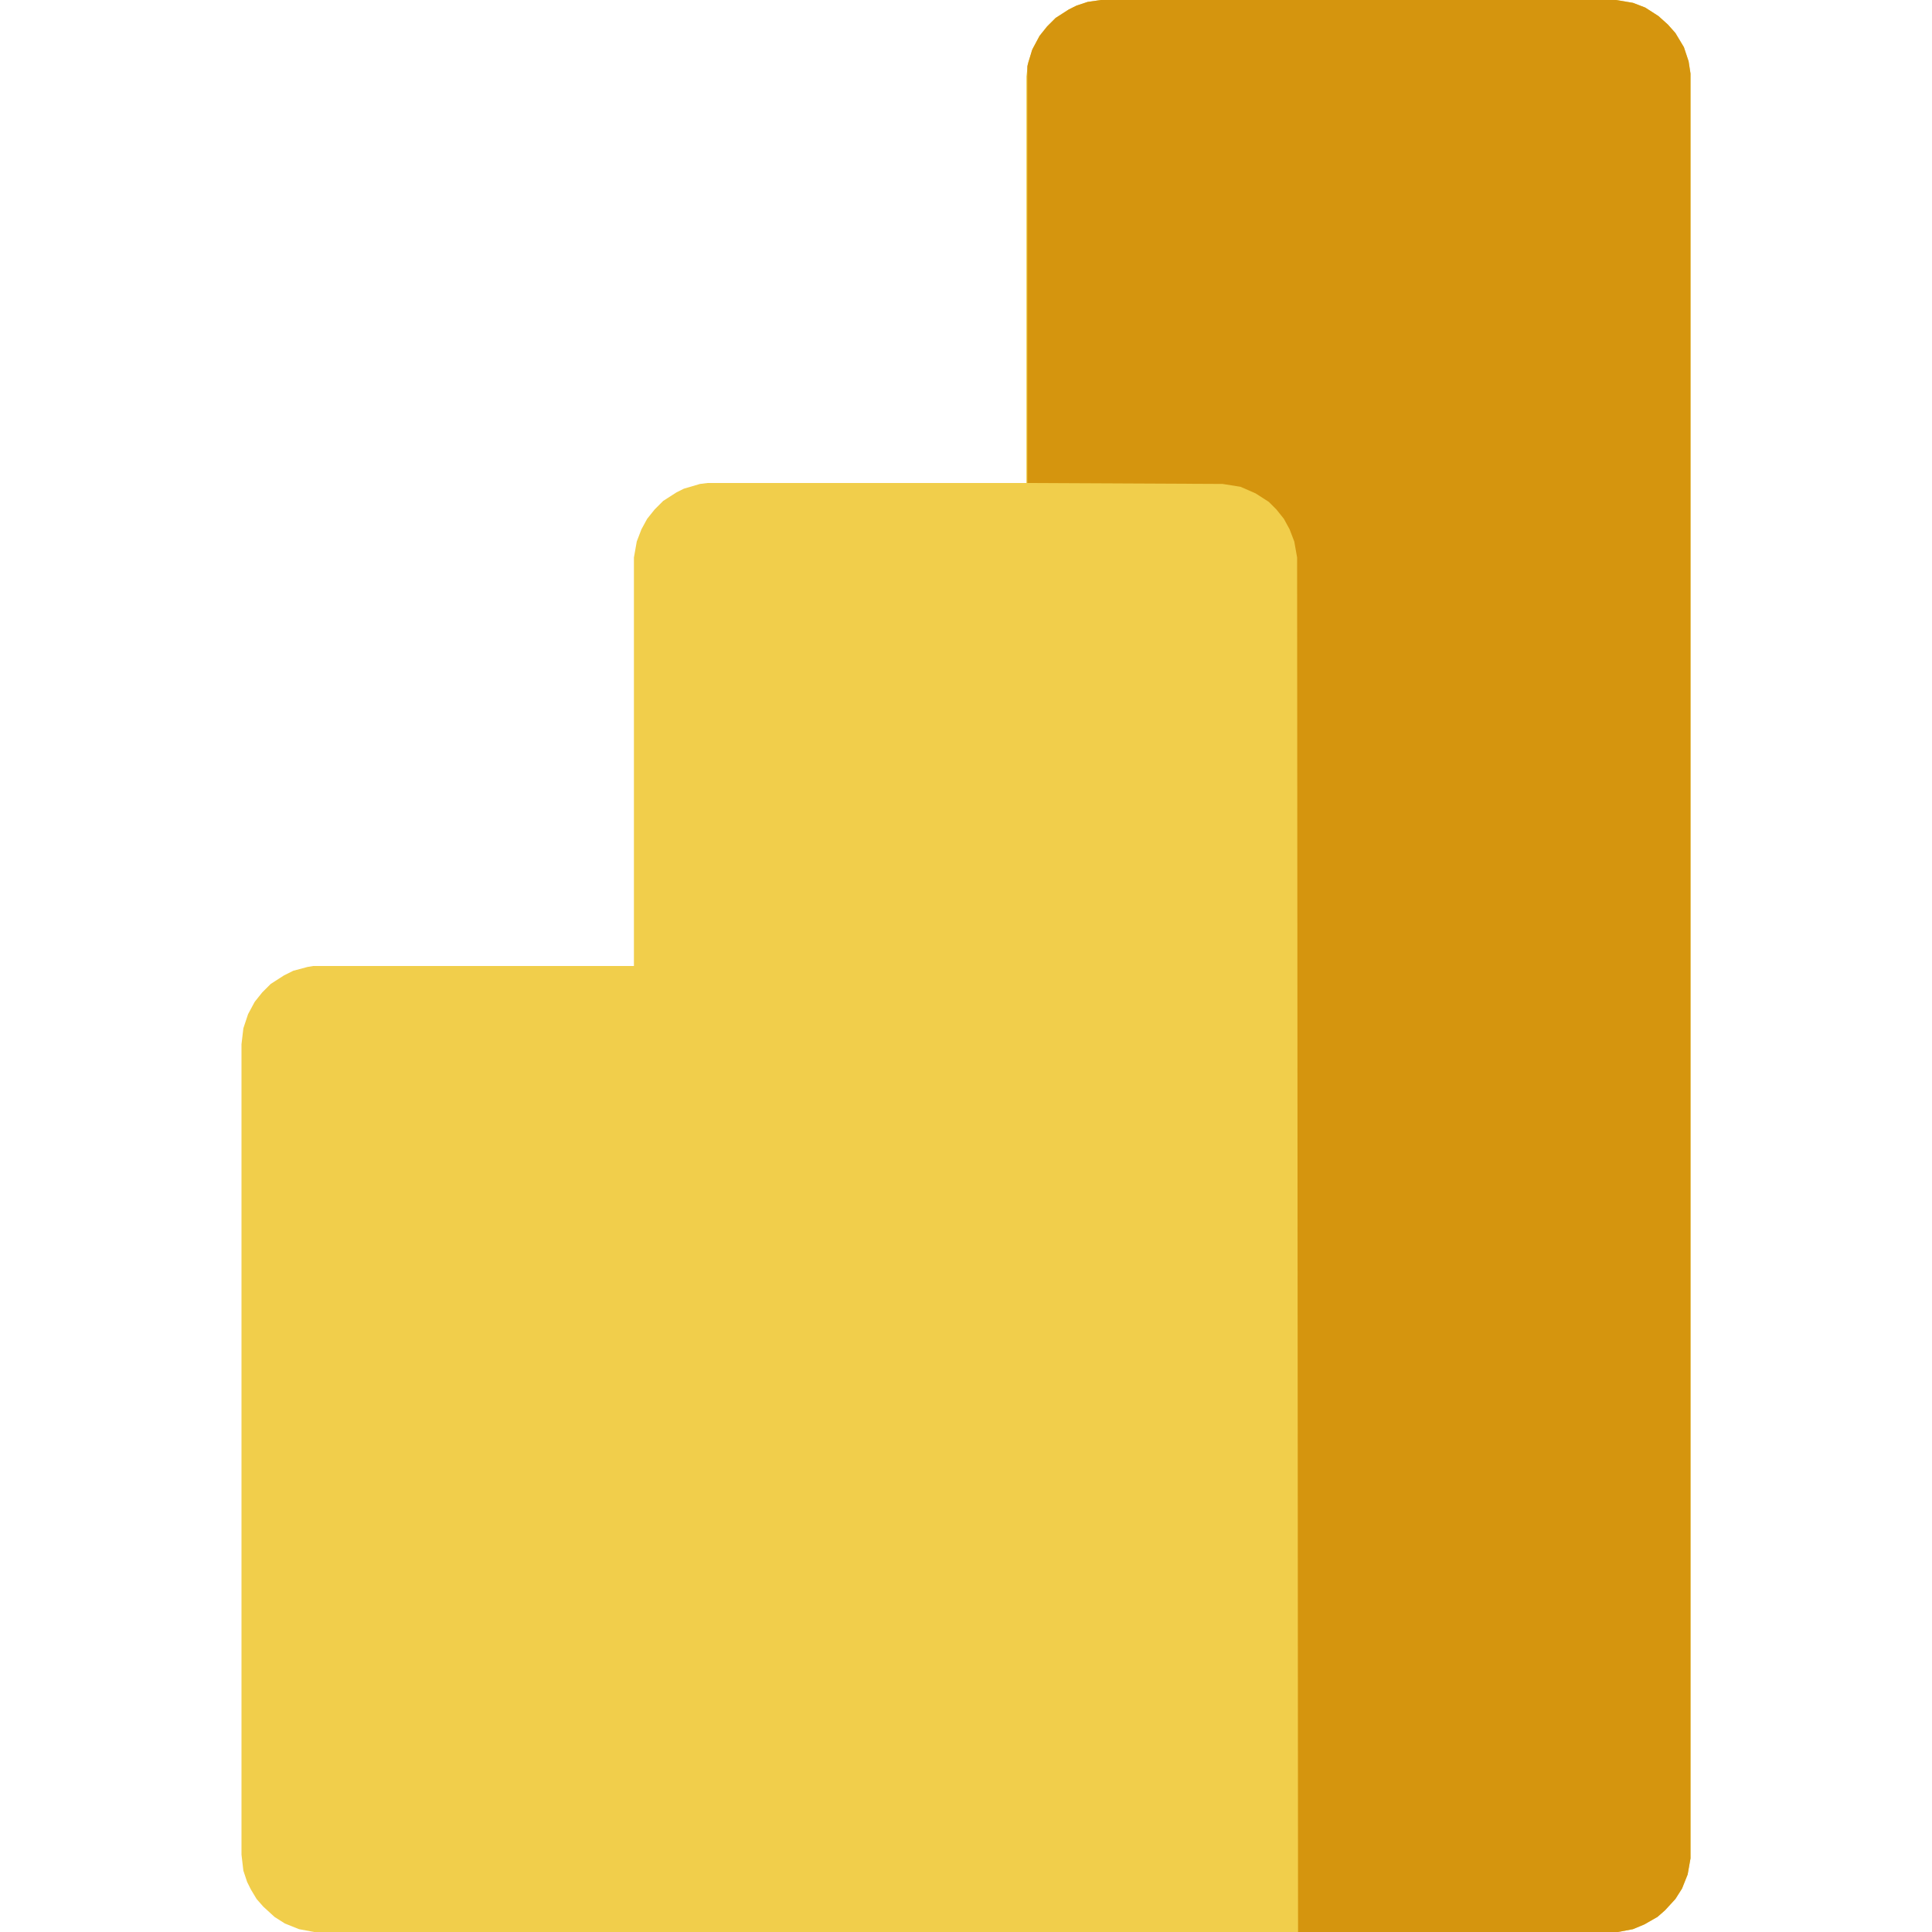 <?xml version="1.0" encoding="UTF-8"?>
<svg version="1.1" viewBox="0 0 1536 2048" width="1280" height="1280" xmlns="http://www.w3.org/2000/svg">
<path transform="translate(911)" d="m0 0h546l18 3 13 5 14 9 10 9 8 9 9 15 5 15 2 13v1892l-3 17-6 15-7 11-11 12-8 7-14 8-12 5-16 3h-1382l-16-3-15-6-11-7-12-11-7-8-6-10-4-8-4-12-2-17v-859l2-17 5-15 7-13 8-10 9-9 14-9 10-5 15-4 6-1h340v-433l3-17 5-13 6-11 8-10 9-9 14-9 8-4 17-5 8-1h338v-431l2-15 5-15 7-13 8-10 9-9 14-9 8-4 12-4z" fill="#F1CE4B"/>
<path transform="translate(911)" d="m0 0h546l18 3 13 5 14 9 10 9 8 9 9 15 5 15 2 13v1892l-3 17-6 15-7 11-11 12-8 7-14 8-12 5-16 3h-339l-1-1457-3-17-5-13-6-11-8-10-8-8-14-9-16-7-19-3-207-1v-442l5-17 8-15 8-10 9-9 14-9 8-4 12-4z" fill="#D5950E"/>
</svg>

